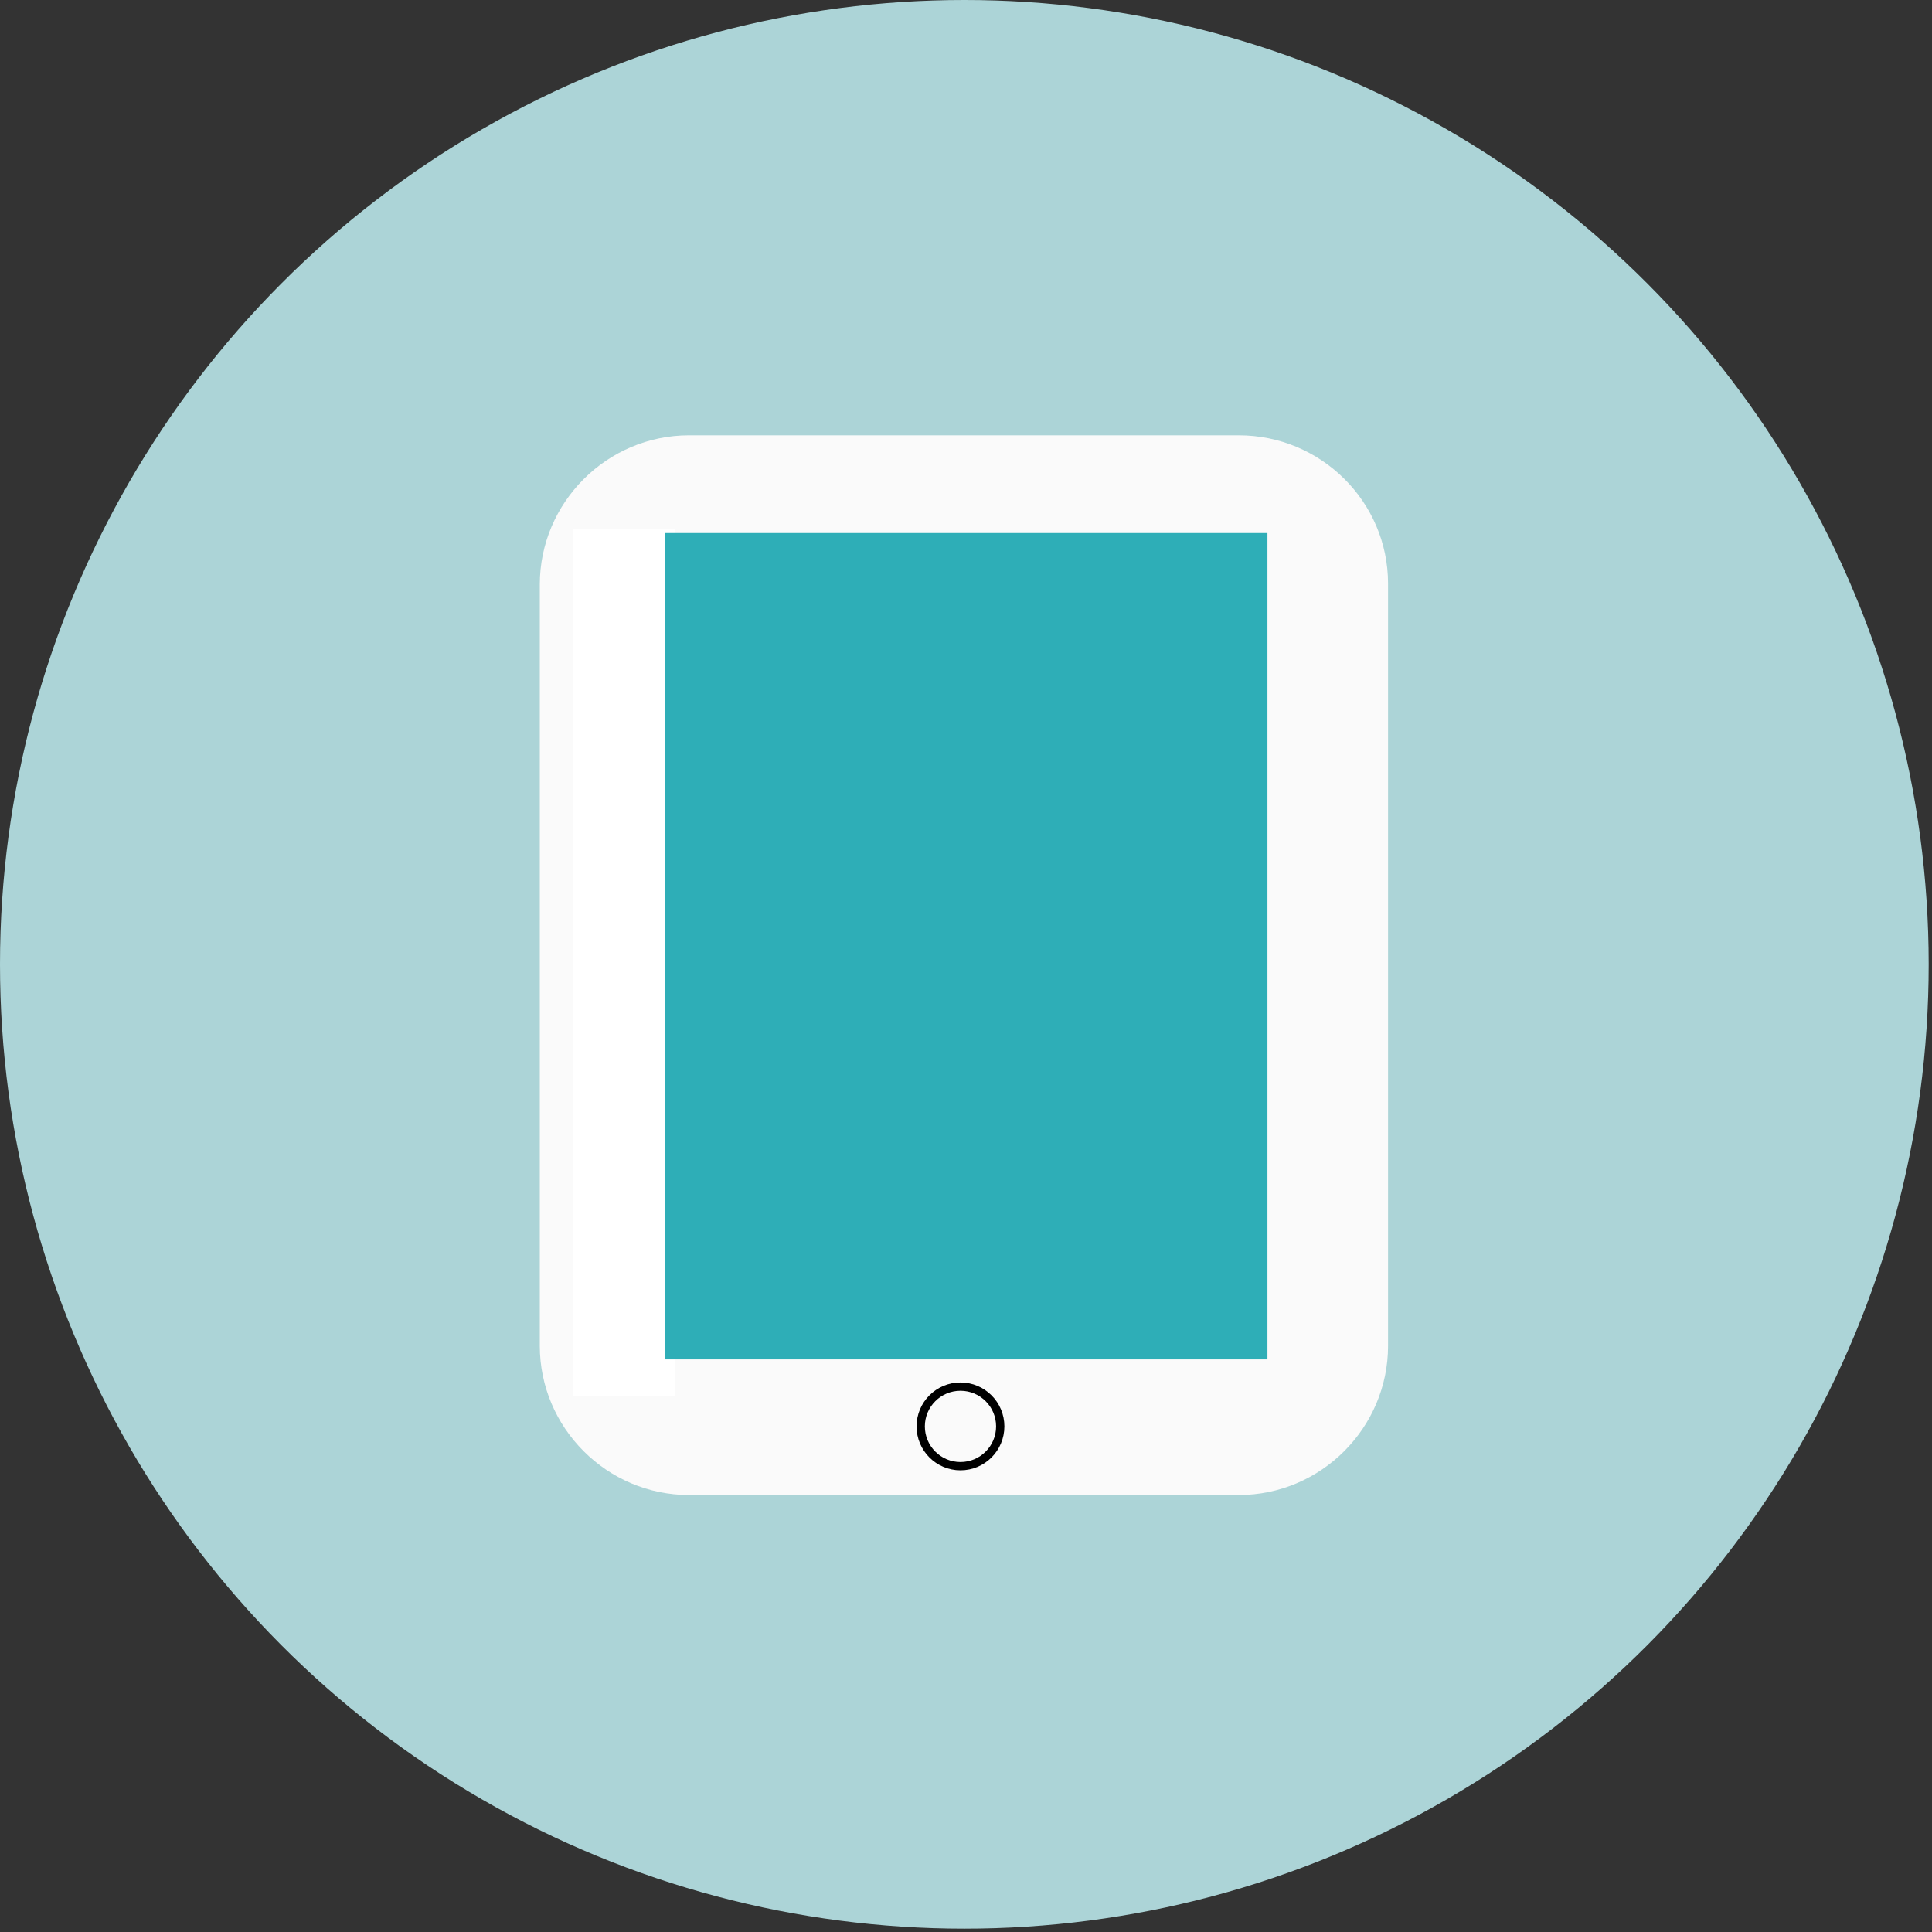 <?xml version="1.0" encoding="UTF-8" standalone="no"?>
<!DOCTYPE svg PUBLIC "-//W3C//DTD SVG 1.1//EN" "http://www.w3.org/Graphics/SVG/1.1/DTD/svg11.dtd">
<svg width="100%" height="100%" viewBox="0 0 233 233" version="1.1" xmlns="http://www.w3.org/2000/svg" xmlns:xlink="http://www.w3.org/1999/xlink" xml:space="preserve" xmlns:serif="http://www.serif.com/" style="fill-rule:evenodd;clip-rule:evenodd;stroke-linecap:round;stroke-linejoin:round;stroke-miterlimit:1.5;">
    <rect x="0" y="0" width="233" height="233" fill="#333333" stroke="none"/>
    <g transform="matrix(1,0,0,1,-380.2,-365.6)">
        <g>
            <circle cx="496.5" cy="481.9" r="116.3" style="fill:rgb(172,212,215);"/>
            <g>
                <g>
                    <g>
                        <path d="M529.6,418.1L463.3,418.1C453.4,418.1 445.3,426.2 445.3,436.1L445.3,527.9C445.3,537.8 453.4,545.9 463.3,545.9L529.6,545.9C539.5,545.9 547.6,537.8 547.6,527.9L547.6,436C547.6,426.1 539.5,418.1 529.6,418.1ZM454.9,532.7C452.1,532.7 449.9,530.5 449.9,527.7C449.9,524.9 452.2,522.7 454.9,522.7C457.7,522.7 459.9,525 459.9,527.7C459.9,530.5 457.7,532.7 454.9,532.7ZM454.9,514.4C452.1,514.4 449.9,512.1 449.9,509.4C449.9,506.6 452.2,504.4 454.9,504.4C457.7,504.4 459.9,506.7 459.9,509.4C459.9,512.1 457.7,514.4 454.9,514.4ZM454.9,496.1C452.1,496.1 449.9,493.8 449.9,491.1C449.9,488.3 452.2,486.1 454.9,486.1C457.7,486.1 459.9,488.3 459.9,491.1C459.9,493.8 457.7,496.1 454.9,496.1ZM454.9,477.8C452.1,477.8 449.9,475.5 449.9,472.8C449.9,470 452.2,467.8 454.9,467.8C457.7,467.8 459.9,470 459.9,472.8C459.9,475.5 457.7,477.8 454.9,477.8ZM454.9,459.4C452.1,459.4 449.9,457.1 449.9,454.4C449.9,451.6 452.2,449.4 454.9,449.4C457.7,449.4 459.9,451.6 459.9,454.4C459.9,457.2 457.7,459.4 454.9,459.4ZM454.9,441.1C452.1,441.1 449.9,438.8 449.9,436.1C449.9,433.3 452.2,431.1 454.9,431.1C457.7,431.1 459.9,433.4 459.9,436.1C459.9,438.9 457.7,441.1 454.9,441.1Z" style="fill:rgb(250,250,250);fill-rule:nonzero;"/>
                        <rect x="449.363" y="429.353" width="12.249" height="104.61" style="fill:white;"/>
                    </g>
                </g>
                <g transform="matrix(0.993,0,0,0.909,3.41,39.027)">
                    <rect x="460.184" y="429.988" width="73.194" height="109.634" style="fill:rgb(46,174,183);"/>
                </g>
                <g transform="matrix(1,0,0,1,-0.721,-1.706)">
                    <circle cx="496.755" cy="539.33" r="4.796" style="fill:none;stroke:black;stroke-width:1px;"/>
                </g>
            </g>
        </g>
    </g>
</svg>
